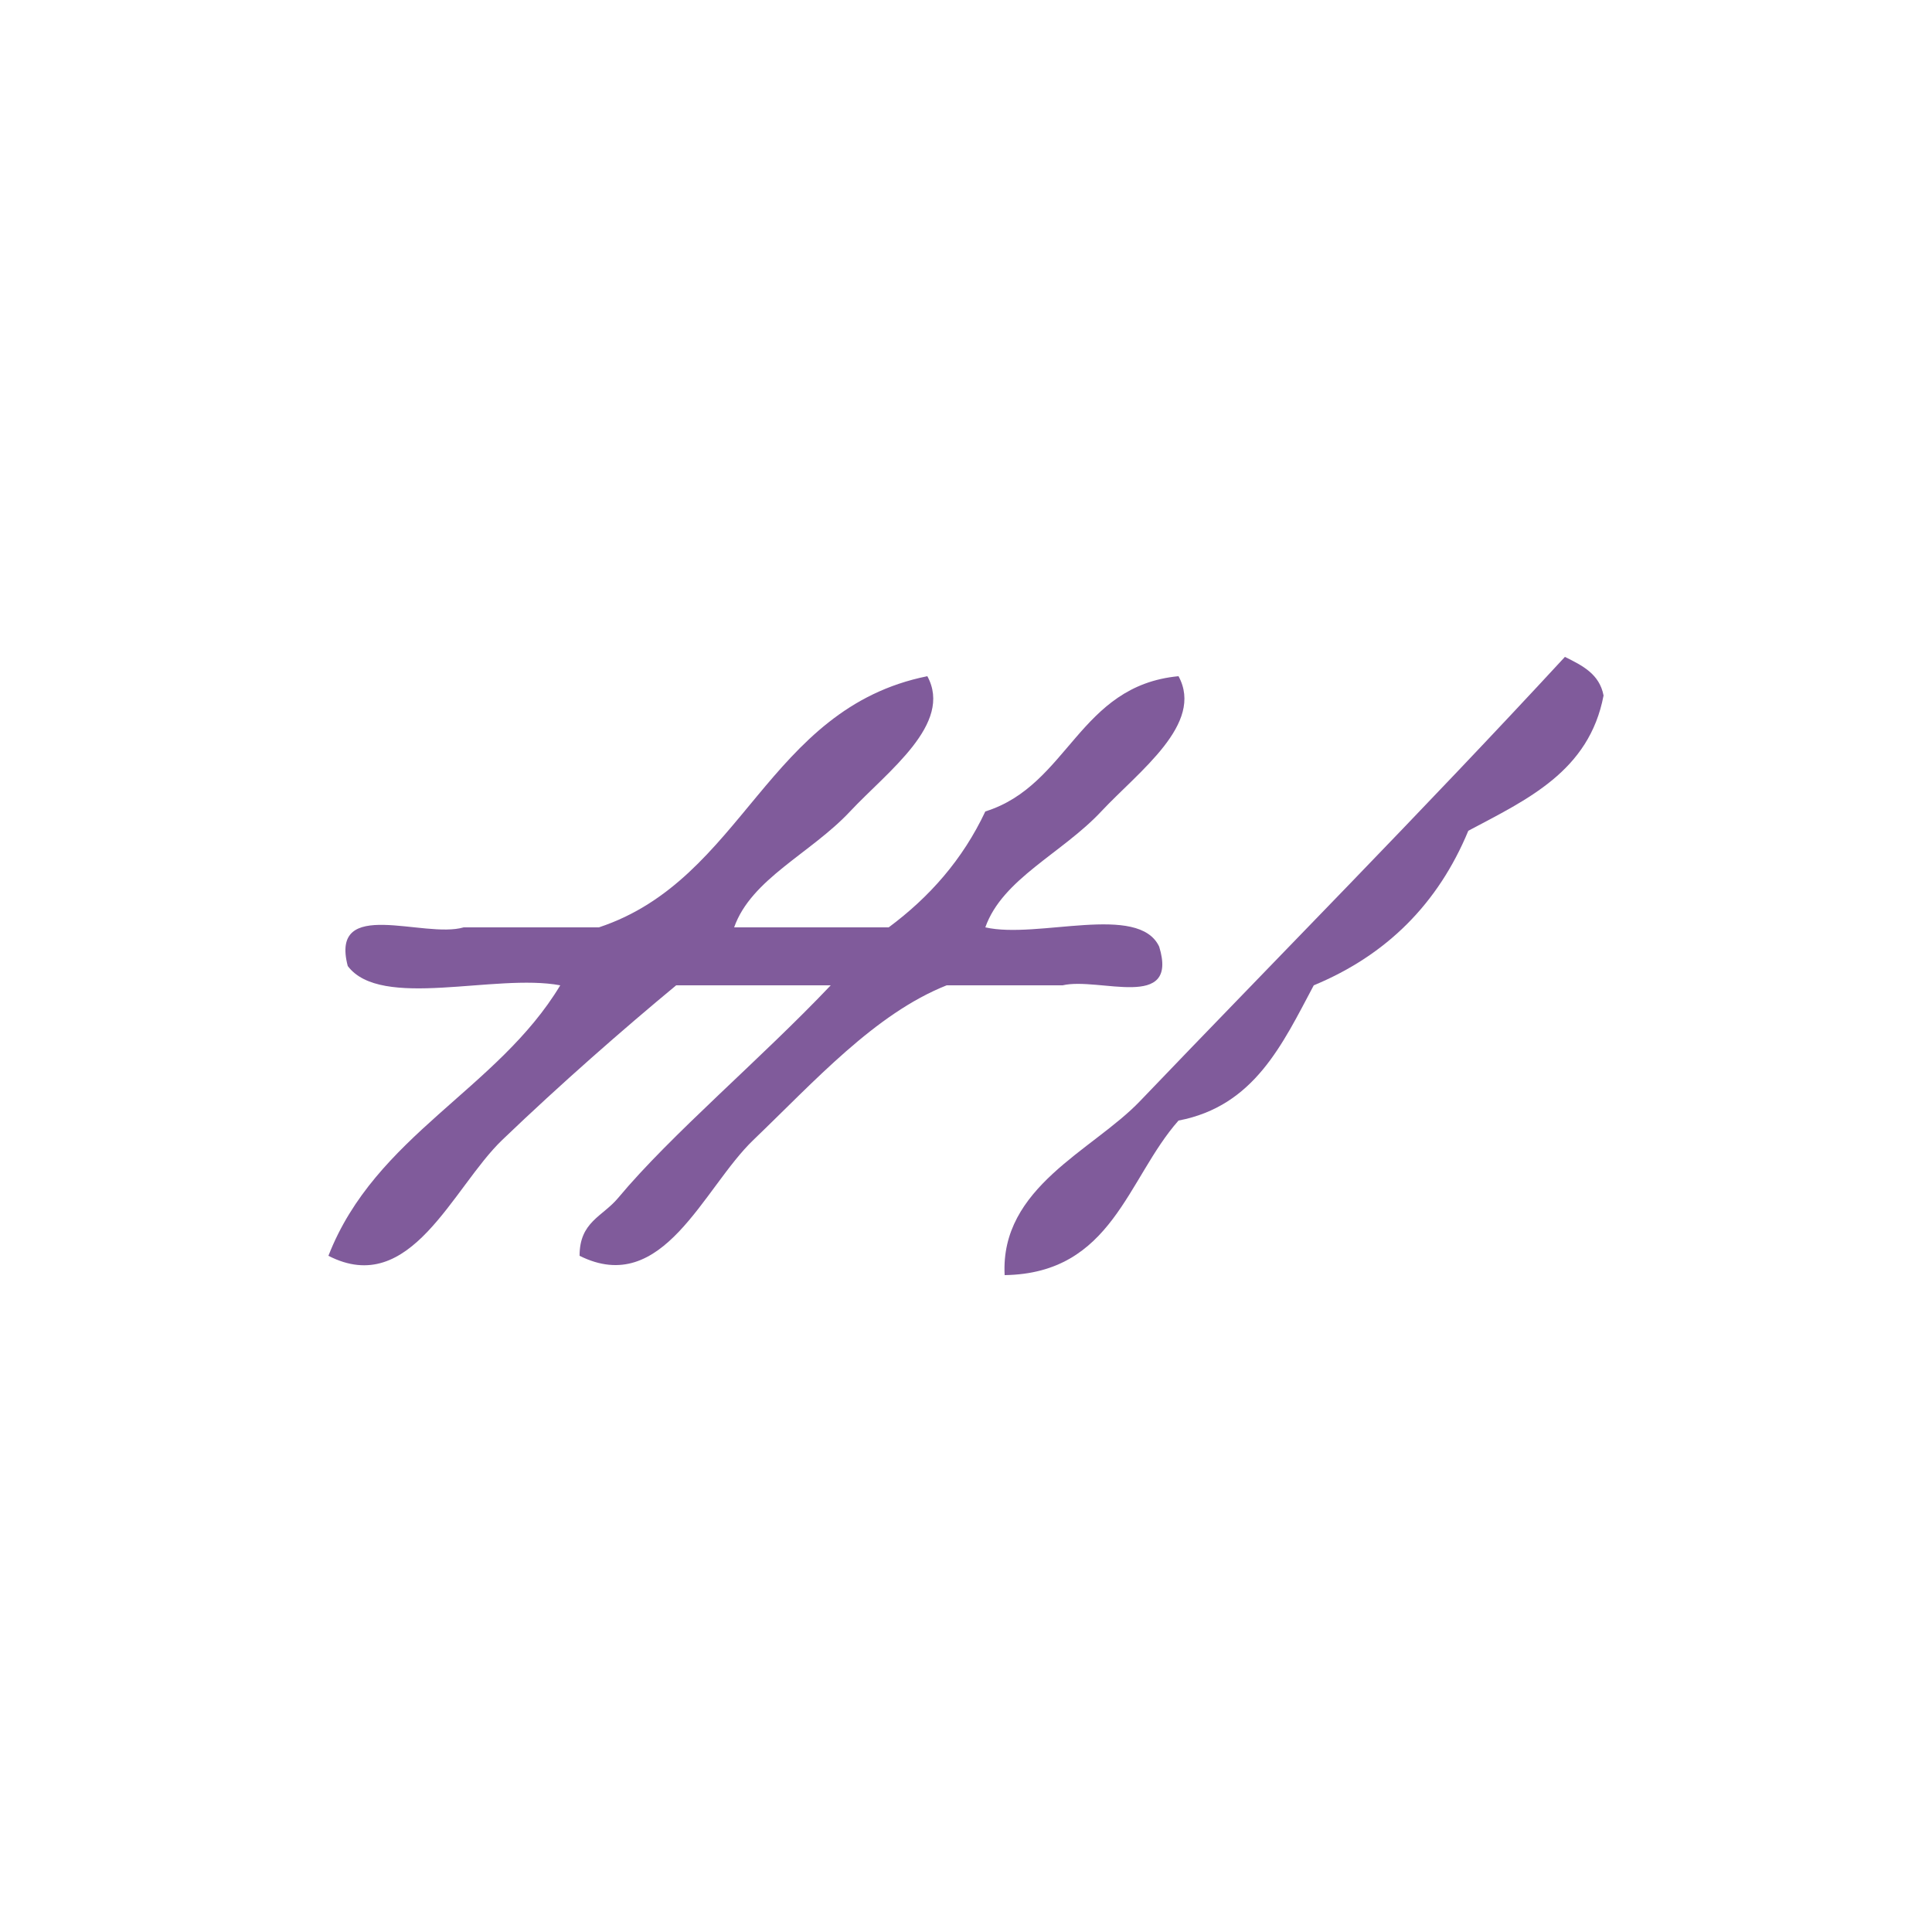 <?xml version="1.0" encoding="UTF-8" standalone="no"?>
<!-- Generator: Adobe Illustrator 15.0.0, SVG Export Plug-In . SVG Version: 6.00 Build 0)  -->

<svg
   xmlns:dc="http://purl.org/dc/elements/1.1/"
   xmlns:cc="http://creativecommons.org/ns#"
   xmlns:rdf="http://www.w3.org/1999/02/22-rdf-syntax-ns#"
   xmlns:svg="http://www.w3.org/2000/svg"
   xmlns="http://www.w3.org/2000/svg"
   xmlns:sodipodi="http://sodipodi.sourceforge.net/DTD/sodipodi-0.dtd"
   xmlns:inkscape="http://www.inkscape.org/namespaces/inkscape"
   version="1.1"
   id="Calque_1"
   x="0px"
   y="0px"
   width="100px"
   height="100px"
   viewBox="0 0 100 100"
   style="enable-background:new 0 0 100 100;"
   xml:space="preserve"
   sodipodi:docname="unideo-32-several.svg"
   inkscape:version="0.92.1 r15371"><defs
   id="defs15" /><sodipodi:namedview
   pagecolor="#ffffff"
   bordercolor="#666666"
   borderopacity="1"
   objecttolerance="10"
   gridtolerance="10"
   guidetolerance="10"
   inkscape:pageopacity="0"
   inkscape:pageshadow="2"
   inkscape:window-width="640"
   inkscape:window-height="480"
   id="namedview13"
   showgrid="false"
   inkscape:zoom="2.36"
   inkscape:cx="50"
   inkscape:cy="50"
   inkscape:window-x="0"
   inkscape:window-y="0"
   inkscape:window-maximized="0"
   inkscape:current-layer="Calque_1" />
<g
   id="g10"
   style="fill:#805b9b;fill-opacity:1">
	<g
   id="g8"
   style="fill:#805b9b;fill-opacity:1">
		<g
   id="g6"
   style="fill:#805b9b;fill-opacity:1">
			<path
   d="M81,34c0.891,0.443,1.788,0.879,2,2c-0.746,3.922-3.954,5.38-7,7c-1.563,3.771-4.229,6.438-8,8     c-1.621,3.046-3.079,6.254-7,7c-2.66,3.007-3.418,7.916-9,8c-0.239-4.556,4.556-6.446,7-9C65.829,49.865,73.658,41.953,81,34z"
   id="path2"
   style="fill:#805b9b;fill-opacity:1" />
			<path
   d="M47.999,35c1.342,2.466-2.05,4.918-4,7c-2.03,2.17-5.117,3.491-6,6c2.667,0,5.333,0,8,0c2.104-1.562,3.828-3.505,5.001-6     c4.318-1.347,4.825-6.507,10-7c1.342,2.466-2.052,4.918-4,7c-2.031,2.17-5.117,3.491-6,6c2.714,0.619,7.937-1.27,9,1     c1.025,3.36-3.11,1.558-5,2c-2,0-4,0-6.001,0c-3.711,1.474-6.833,4.963-10,8c-2.607,2.501-4.677,8.157-9,6     c-0.004-1.762,1.188-2.024,2-3c2.736-3.283,7.355-7.159,11-11c-2.667,0-5.333,0-8,0c-2.743,2.271-5.969,5.094-9,8     c-2.582,2.477-4.739,8.191-9,6c2.429-6.239,8.744-8.59,12-14c-3.367-0.633-9.289,1.288-11-1c-0.946-3.613,3.938-1.395,6-2     c2.333,0,4.667,0,7,0C38.51,45.512,39.675,36.678,47.999,35z"
   id="path4"
   style="fill:#805b9b;fill-opacity:1" />
		</g>
	</g>
</g>
</svg>